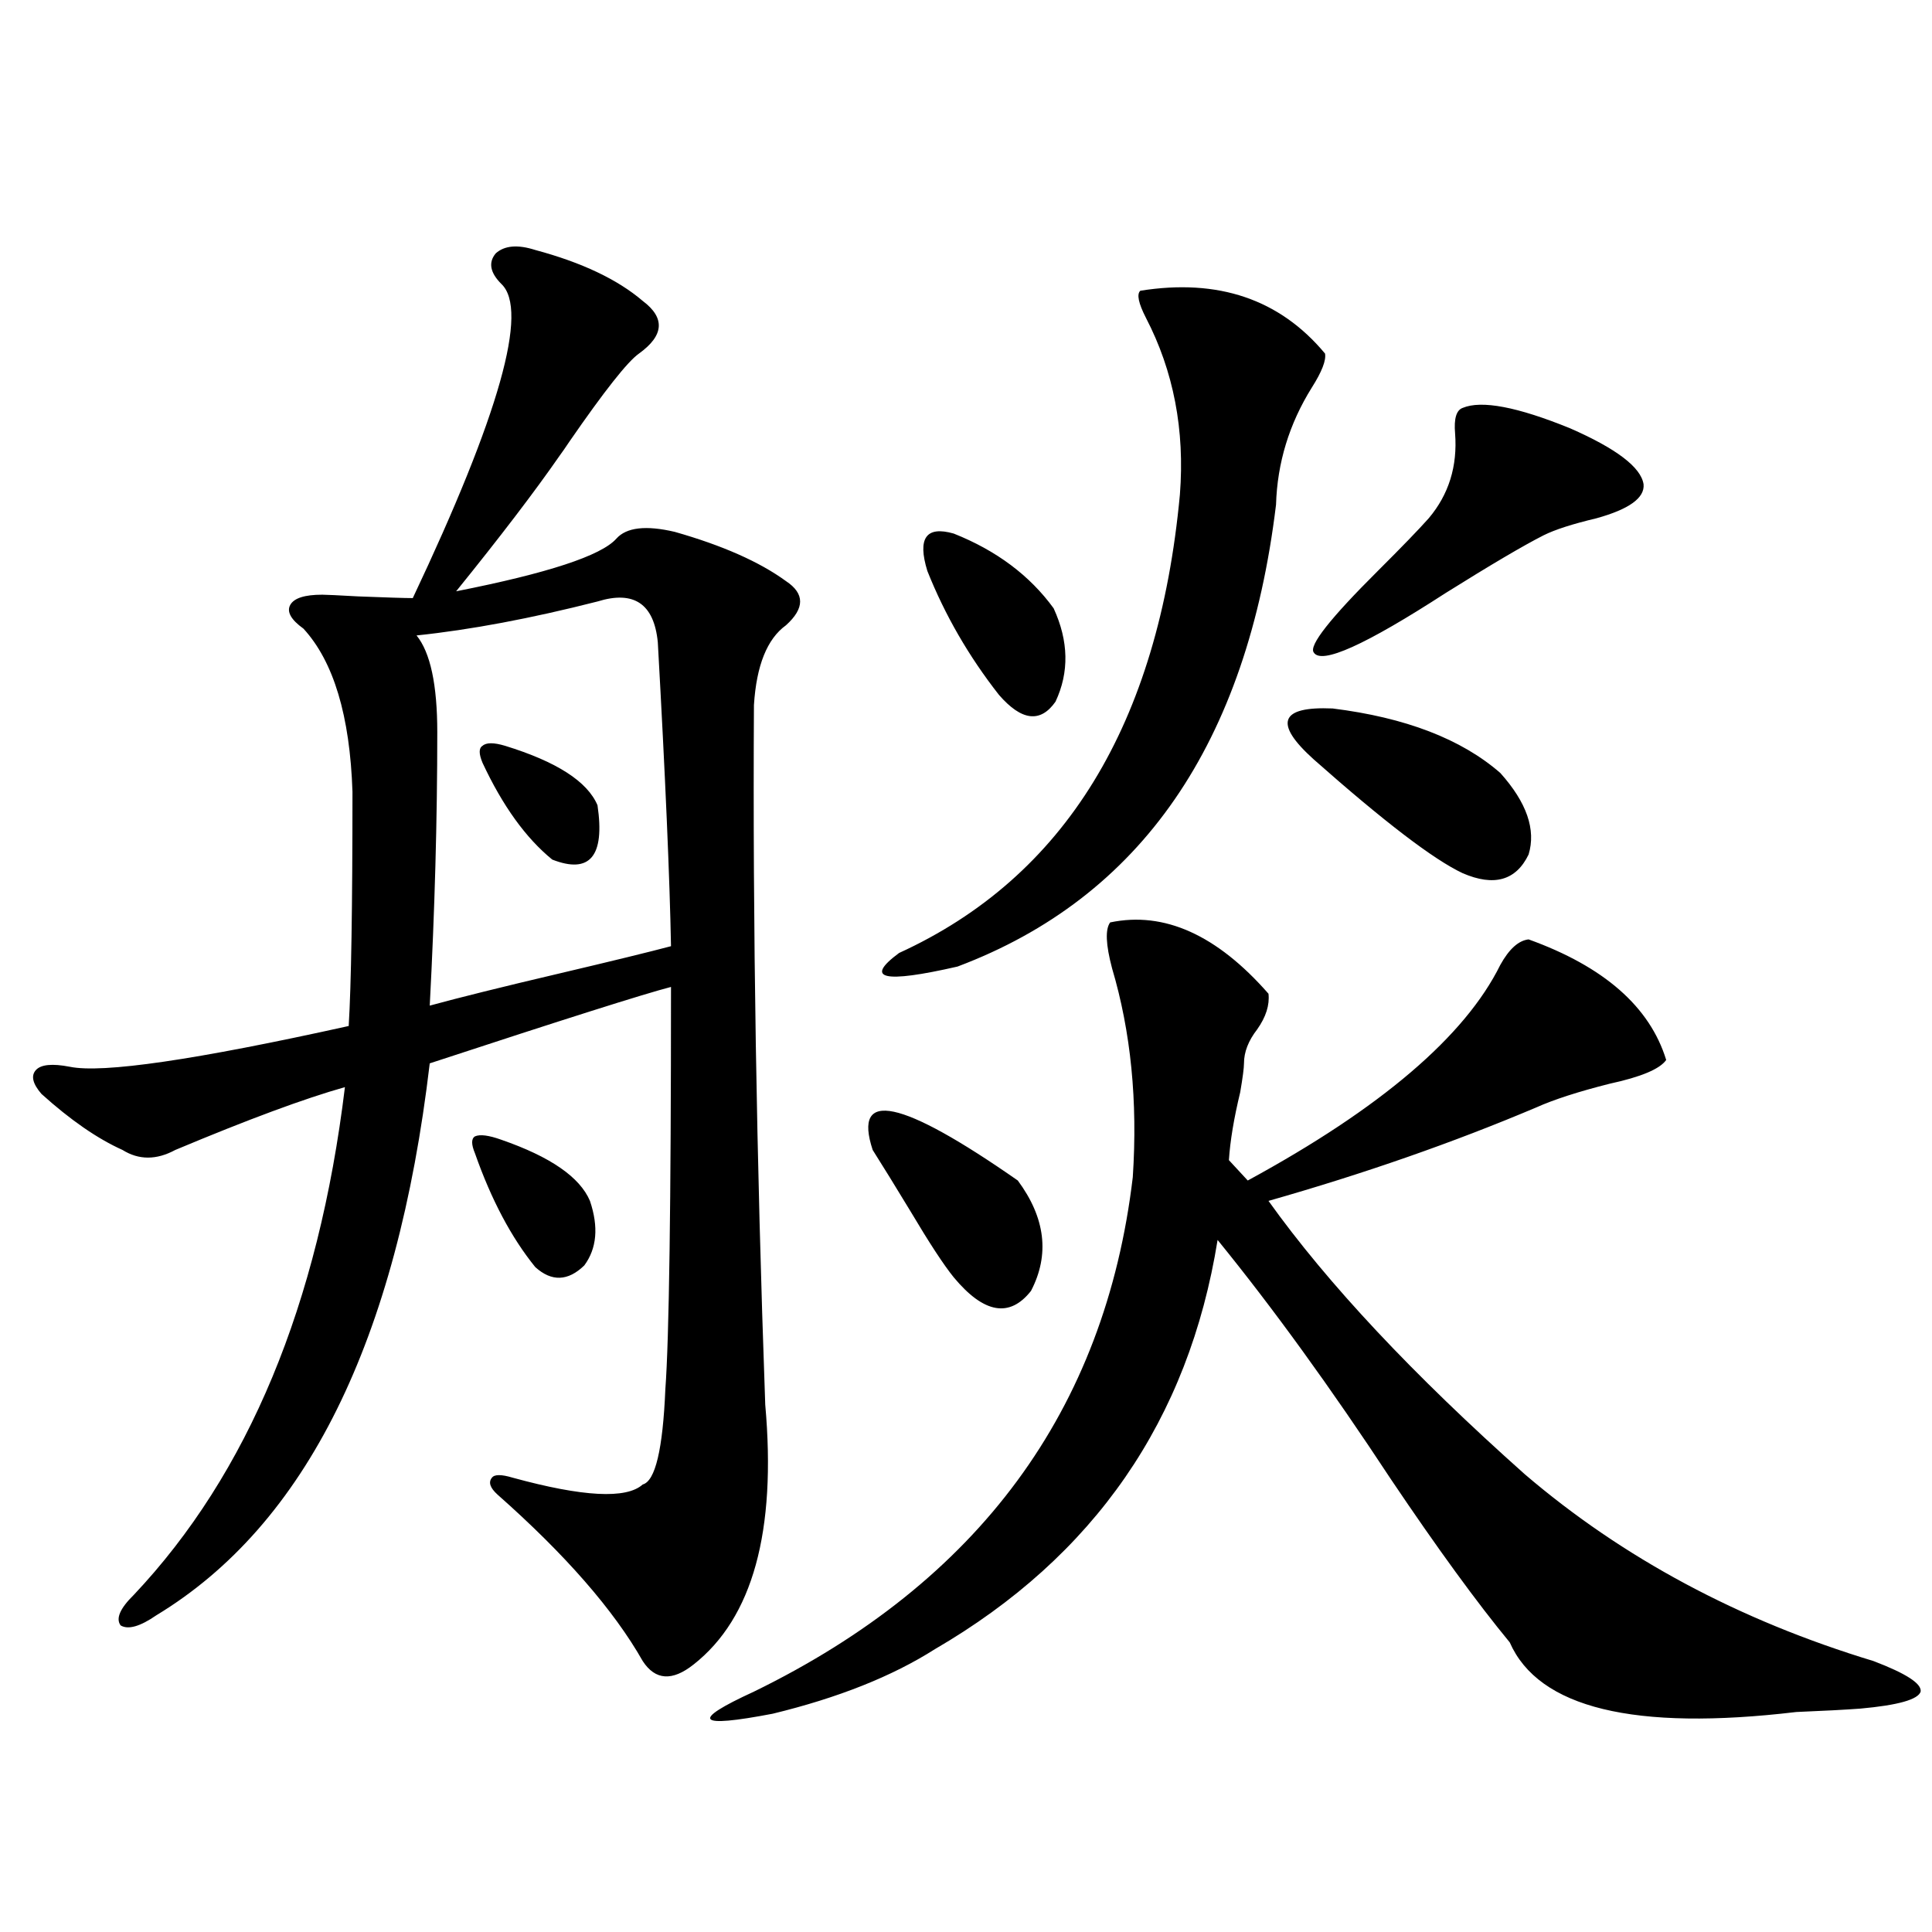 <?xml version="1.0" encoding="utf-8"?>
<!-- Generator: Adobe Illustrator 16.0.0, SVG Export Plug-In . SVG Version: 6.00 Build 0)  -->
<!DOCTYPE svg PUBLIC "-//W3C//DTD SVG 1.1//EN" "http://www.w3.org/Graphics/SVG/1.1/DTD/svg11.dtd">
<svg version="1.1" id="图层_1" xmlns="http://www.w3.org/2000/svg" xmlns:xlink="http://www.w3.org/1999/xlink" x="0px" y="0px"
	 width="1000px" height="1000px" viewBox="0 0 1000 1000" enable-background="new 0 0 1000 1000" xml:space="preserve">
<path d="M396.088,727.051c5.854,65.63-6.509,110.44-37.072,134.473c-11.067,8.789-19.847,8.199-26.341-1.758
	c-14.969-26.367-39.999-55.068-75.12-86.133c-3.902-3.516-4.878-6.44-2.927-8.789c1.296-1.758,4.878-1.758,10.731,0
	c36.417,9.971,58.855,11.138,67.315,3.516c6.494-1.758,10.396-18.154,11.707-49.219c1.951-26.367,2.927-95.801,2.927-208.301
	c-13.658,3.516-55.288,16.699-124.875,39.551c-16.92,143.564-64.069,238.774-141.46,285.645c-8.46,5.851-14.634,7.608-18.536,5.273
	c-2.607-3.516-0.335-8.789,6.829-15.82c59.175-62.69,95.607-150.293,109.266-262.793c-20.823,5.864-50.09,16.699-87.803,32.52
	c-9.756,5.273-18.872,5.273-27.316,0c-13.018-5.85-26.996-15.518-41.95-29.004c-4.558-5.273-5.533-9.365-2.927-12.305
	c2.591-2.925,8.445-3.516,17.561-1.758c16.905,3.516,65.029-3.516,144.387-21.094c1.296-21.094,1.951-61.523,1.951-121.289
	c-1.311-39.248-9.756-67.373-25.365-84.375c-6.509-4.683-8.78-8.789-6.829-12.305s7.469-5.273,16.585-5.273
	c1.951,0,8.125,0.303,18.536,0.879c14.954,0.591,24.39,0.879,28.292,0.879c44.877-94.922,60.151-149.111,45.853-162.598
	c-5.854-5.85-6.829-11.123-2.927-15.82c4.542-4.092,11.372-4.683,20.487-1.758c24.054,6.455,42.59,15.244,55.608,26.367
	c11.707,8.789,11.052,17.881-1.951,27.246c-5.854,4.106-17.896,19.336-36.097,45.703c-1.951,2.939-3.582,5.273-4.878,7.031
	c-13.018,18.76-30.899,42.188-53.657,70.313c47.468-9.365,75.12-18.457,82.925-27.246c5.198-5.85,15.274-7.031,30.243-3.516
	c24.71,7.031,43.901,15.532,57.56,25.488c9.756,6.455,9.756,14.063,0,22.852c-9.756,7.031-15.289,20.806-16.585,41.309
	C389.579,478.623,391.531,599.321,396.088,727.051z M309.261,311.328c-34.481,8.789-65.7,14.653-93.656,17.578
	c7.149,8.789,10.731,25.488,10.731,50.098c0,45.127-1.311,92.285-3.902,141.504c14.954-4.092,37.392-9.668,67.315-16.699
	c27.316-6.44,46.493-11.123,57.56-14.063c-0.656-35.156-2.927-87.588-6.829-157.324C338.529,312.51,328.117,305.479,309.261,311.328
	z M259.506,589.941c25.365,8.789,40.639,19.336,45.853,31.641c4.542,13.486,3.567,24.609-2.927,33.398
	c-8.46,8.213-16.92,8.501-25.365,0.879c-12.363-15.229-22.774-34.854-31.219-58.887c-1.951-4.683-1.951-7.607,0-8.789
	C248.439,587.017,252.997,587.607,259.506,589.941z M261.458,386.035c26.661,8.213,42.59,18.457,47.804,30.762
	c3.902,26.367-3.902,35.747-23.414,28.125c-13.658-11.123-25.701-27.822-36.097-50.098c-1.951-4.683-1.951-7.607,0-8.789
	C251.702,384.277,255.604,384.277,261.458,386.035z M574.621,477.441c27.957-5.85,55.273,6.455,81.949,36.914
	c0.64,5.864-1.311,12.017-5.854,18.457c-4.558,5.864-6.829,11.729-6.829,17.578c0,2.349-0.656,7.334-1.951,14.941
	c-3.262,13.486-5.213,25.2-5.854,35.156l9.756,10.547c68.931-37.49,112.512-74.707,130.729-111.621
	c4.543-8.198,9.421-12.593,14.634-13.184c39.023,14.063,62.758,34.868,71.218,62.402c-3.262,4.697-13.018,8.789-29.268,12.305
	c-16.265,4.106-28.948,8.213-38.048,12.305c-42.926,18.169-89.114,34.277-138.533,48.34c30.563,42.778,74.785,89.951,132.68,141.504
	c50.73,43.369,110.882,75.586,180.483,96.68c16.905,6.441,25.03,11.715,24.39,15.82c-1.311,4.093-11.707,7.031-31.219,8.789
	c-7.805,0.577-18.872,1.168-33.17,1.758c-83.9,9.957-133.335-2.06-148.289-36.035c-16.92-20.517-37.407-48.628-61.462-84.375
	c-31.219-47.461-61.142-88.77-89.754-123.926c-14.969,93.164-63.748,163.779-146.338,211.816
	c-22.118,14.063-50.09,25.187-83.9,33.398c-39.679,7.608-42.926,3.805-9.756-11.426C506.65,818.76,572.014,729.99,586.328,609.277
	c2.592-39.248-0.976-75.283-10.731-108.105C572.334,488.867,572.014,480.957,574.621,477.441z M451.697,595.215
	c-10.411-31.641,14.634-26.367,75.12,15.82c14.299,19.336,16.585,38.384,6.829,57.129c-11.067,14.063-24.39,11.729-39.999-7.031
	c-5.213-6.44-12.683-17.866-22.438-34.277C463.404,613.975,456.895,603.428,451.697,595.215z M590.23,150.488
	c40.319-6.44,72.193,4.395,95.607,32.52c0.64,3.516-1.631,9.38-6.829,17.578c-11.707,18.76-17.896,38.975-18.536,60.645
	c-14.969,123.638-69.922,203.33-164.874,239.063c-38.383,8.789-48.459,6.455-30.243-7.031
	c85.852-39.248,134.296-118.35,145.362-237.305c2.592-33.398-3.262-63.857-17.561-91.406
	C589.254,156.943,588.279,152.246,590.23,150.488z M479.989,295.508c-5.213-16.987-0.656-23.428,13.658-19.336
	c22.103,8.789,39.344,21.685,51.706,38.672c7.805,17.002,8.125,33.11,0.976,48.34c-7.805,11.138-17.561,9.971-29.268-3.516
	C501.452,339.756,489.089,318.359,479.989,295.508z M776.567,400.098c13.658,15.244,18.536,29.307,14.634,42.188
	c-6.509,13.486-17.896,16.699-34.146,9.668c-14.969-7.031-40.655-26.655-77.071-58.887c-20.823-18.745-17.561-27.534,9.756-26.367
	C727.452,371.396,756.4,382.52,776.567,400.098z M757.055,211.133c9.756-4.092,28.292-0.576,55.608,10.547
	c24.054,10.547,36.737,20.215,38.048,29.004c0.64,7.031-7.485,12.896-24.39,17.578c-12.363,2.939-21.463,5.864-27.316,8.789
	c-10.411,5.273-27.316,15.244-50.73,29.883c-41.63,26.958-64.389,37.217-68.291,30.762c-2.607-3.516,8.445-17.578,33.17-42.188
	c12.347-12.305,21.128-21.382,26.341-27.246c10.396-12.305,14.954-26.943,13.658-43.945
	C752.497,216.709,753.793,212.314,757.055,211.133z"/>
</svg>
